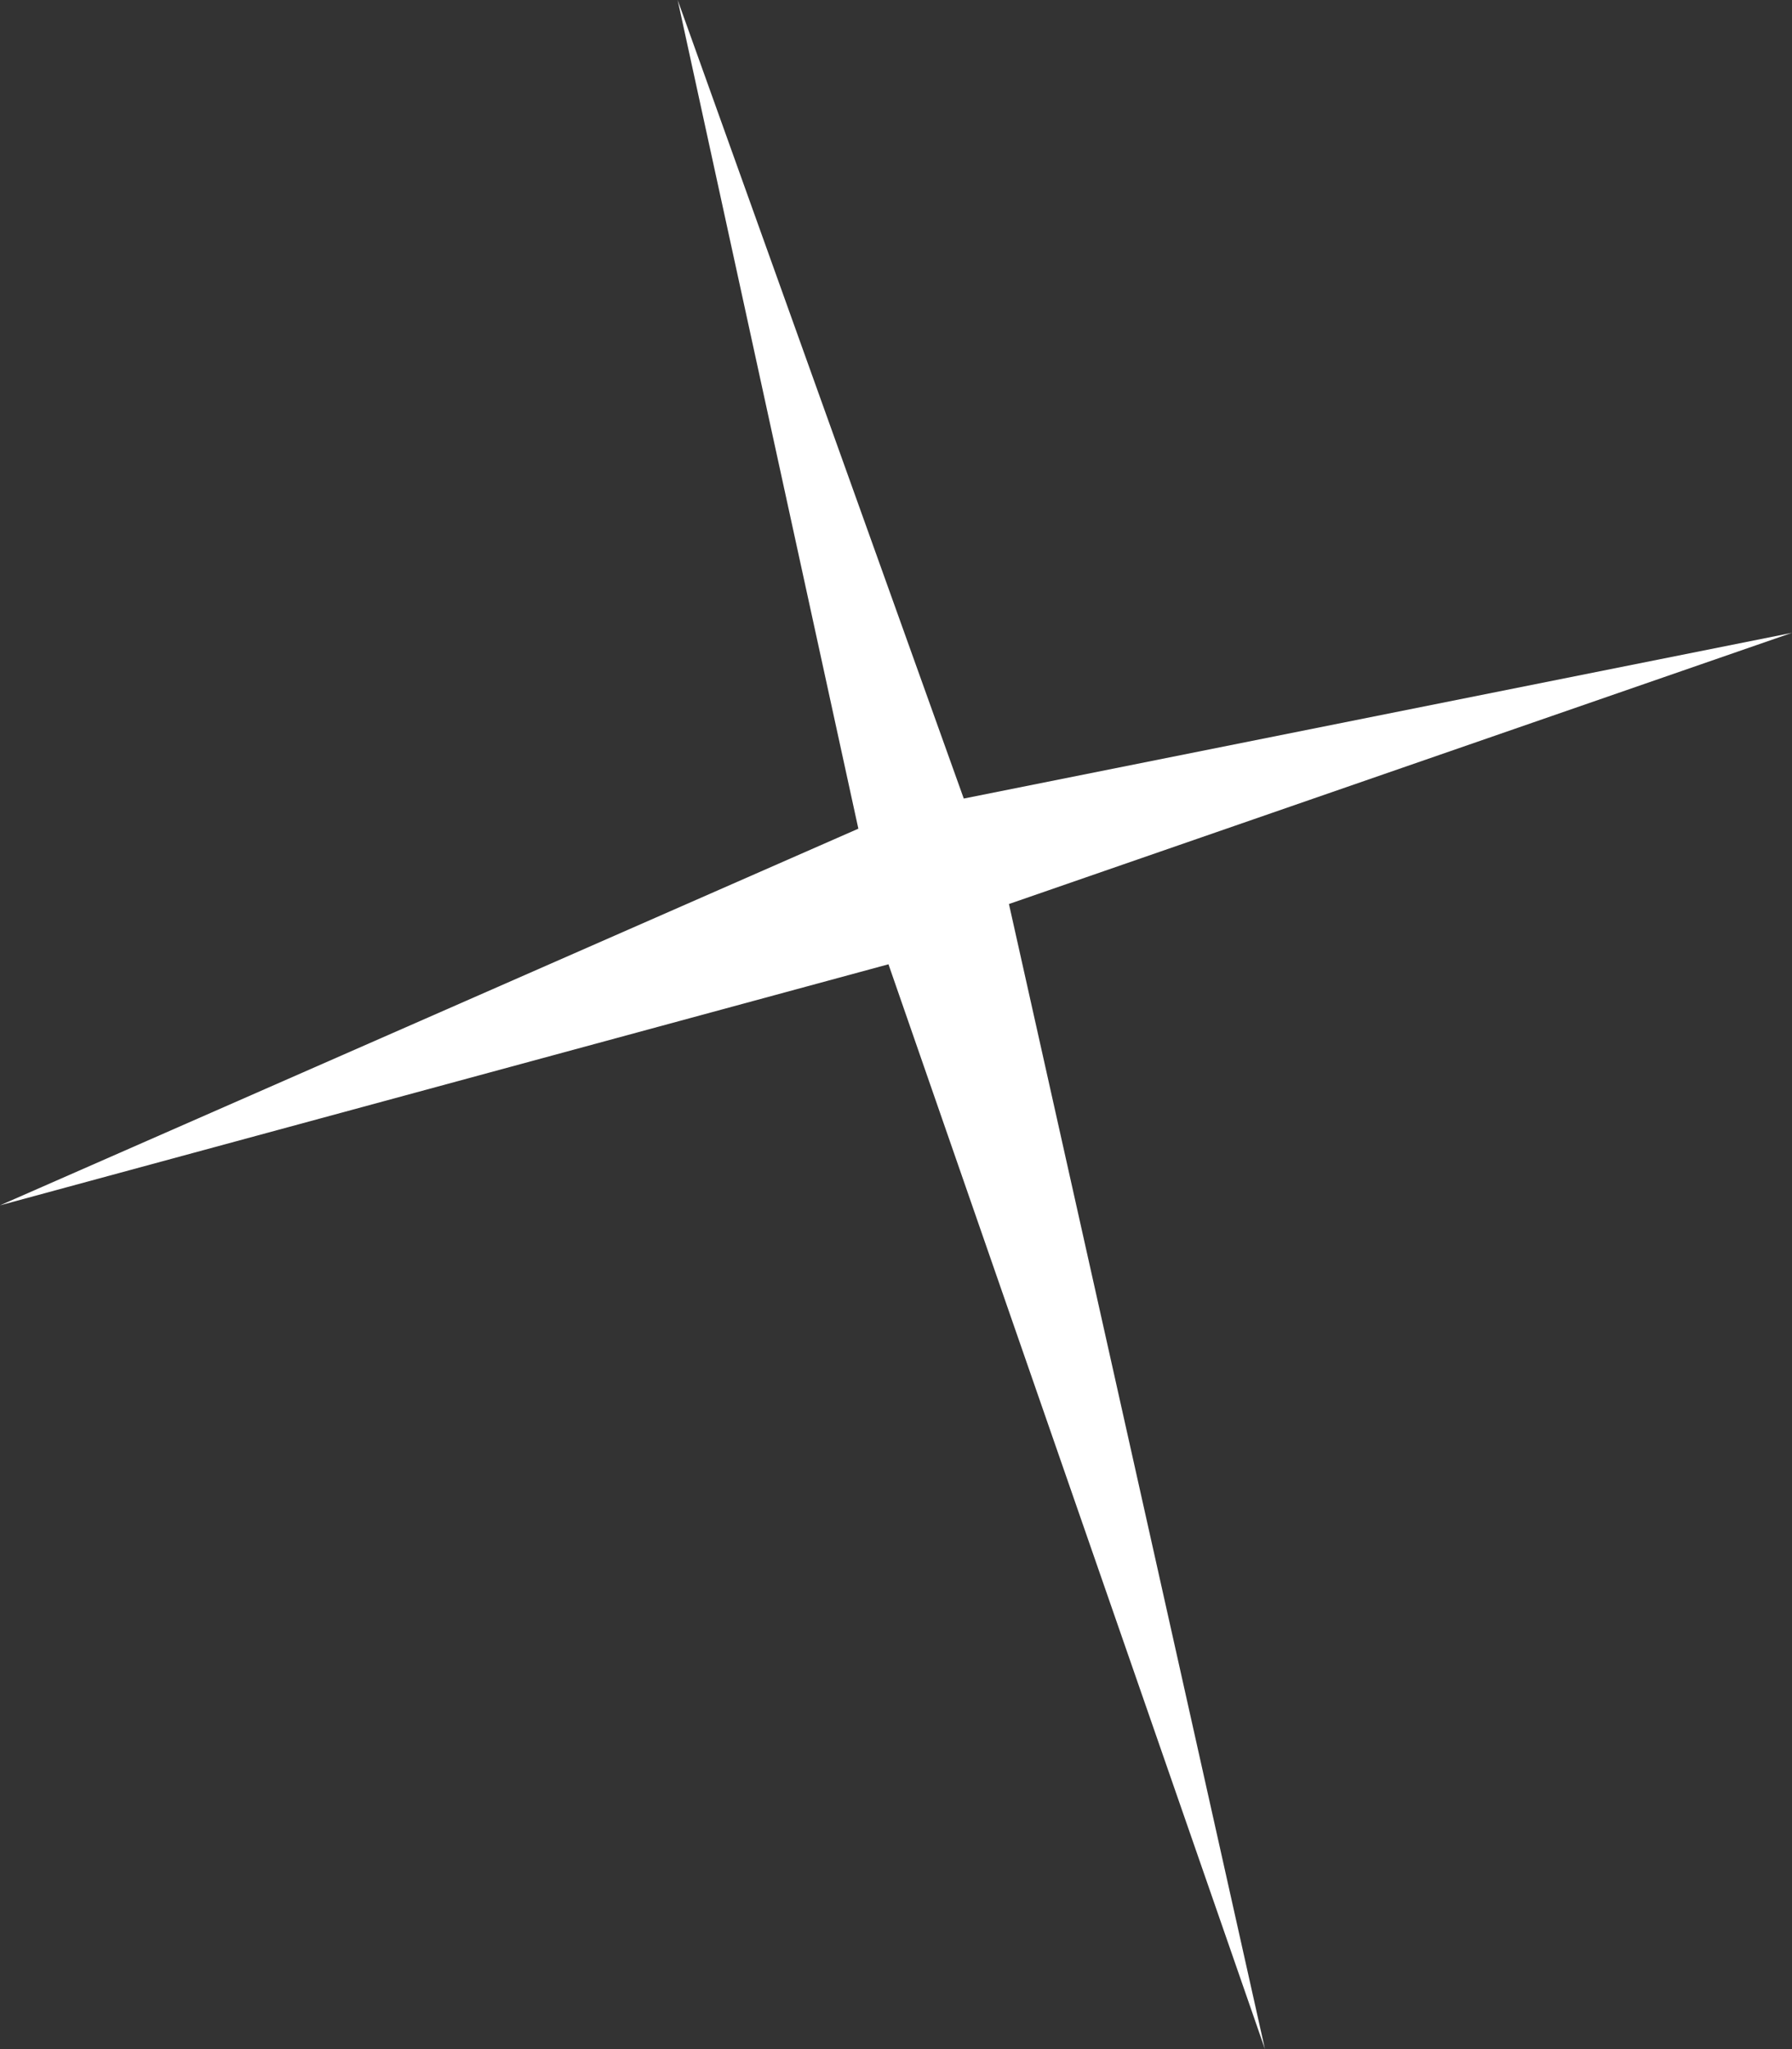 <?xml version="1.0" encoding="UTF-8" standalone="no"?>
<svg xmlns:xlink="http://www.w3.org/1999/xlink" height="6.8px" width="5.95px" xmlns="http://www.w3.org/2000/svg">
  <rect width="100%" height="100%" fill="#333333" stroke="none"/>
  <g transform="matrix(1.0, 0.0, 0.0, 1.0, 0.0, 0.0)">
    <path d="M2.25 0.0 L3.2 2.65 5.95 2.1 3.35 3.0 4.2 6.8 2.95 3.2 0.0 4.0 2.85 2.75 2.25 0.0" fill="#ffffff" fill-rule="evenodd" stroke="none"/>
  </g>
</svg>
